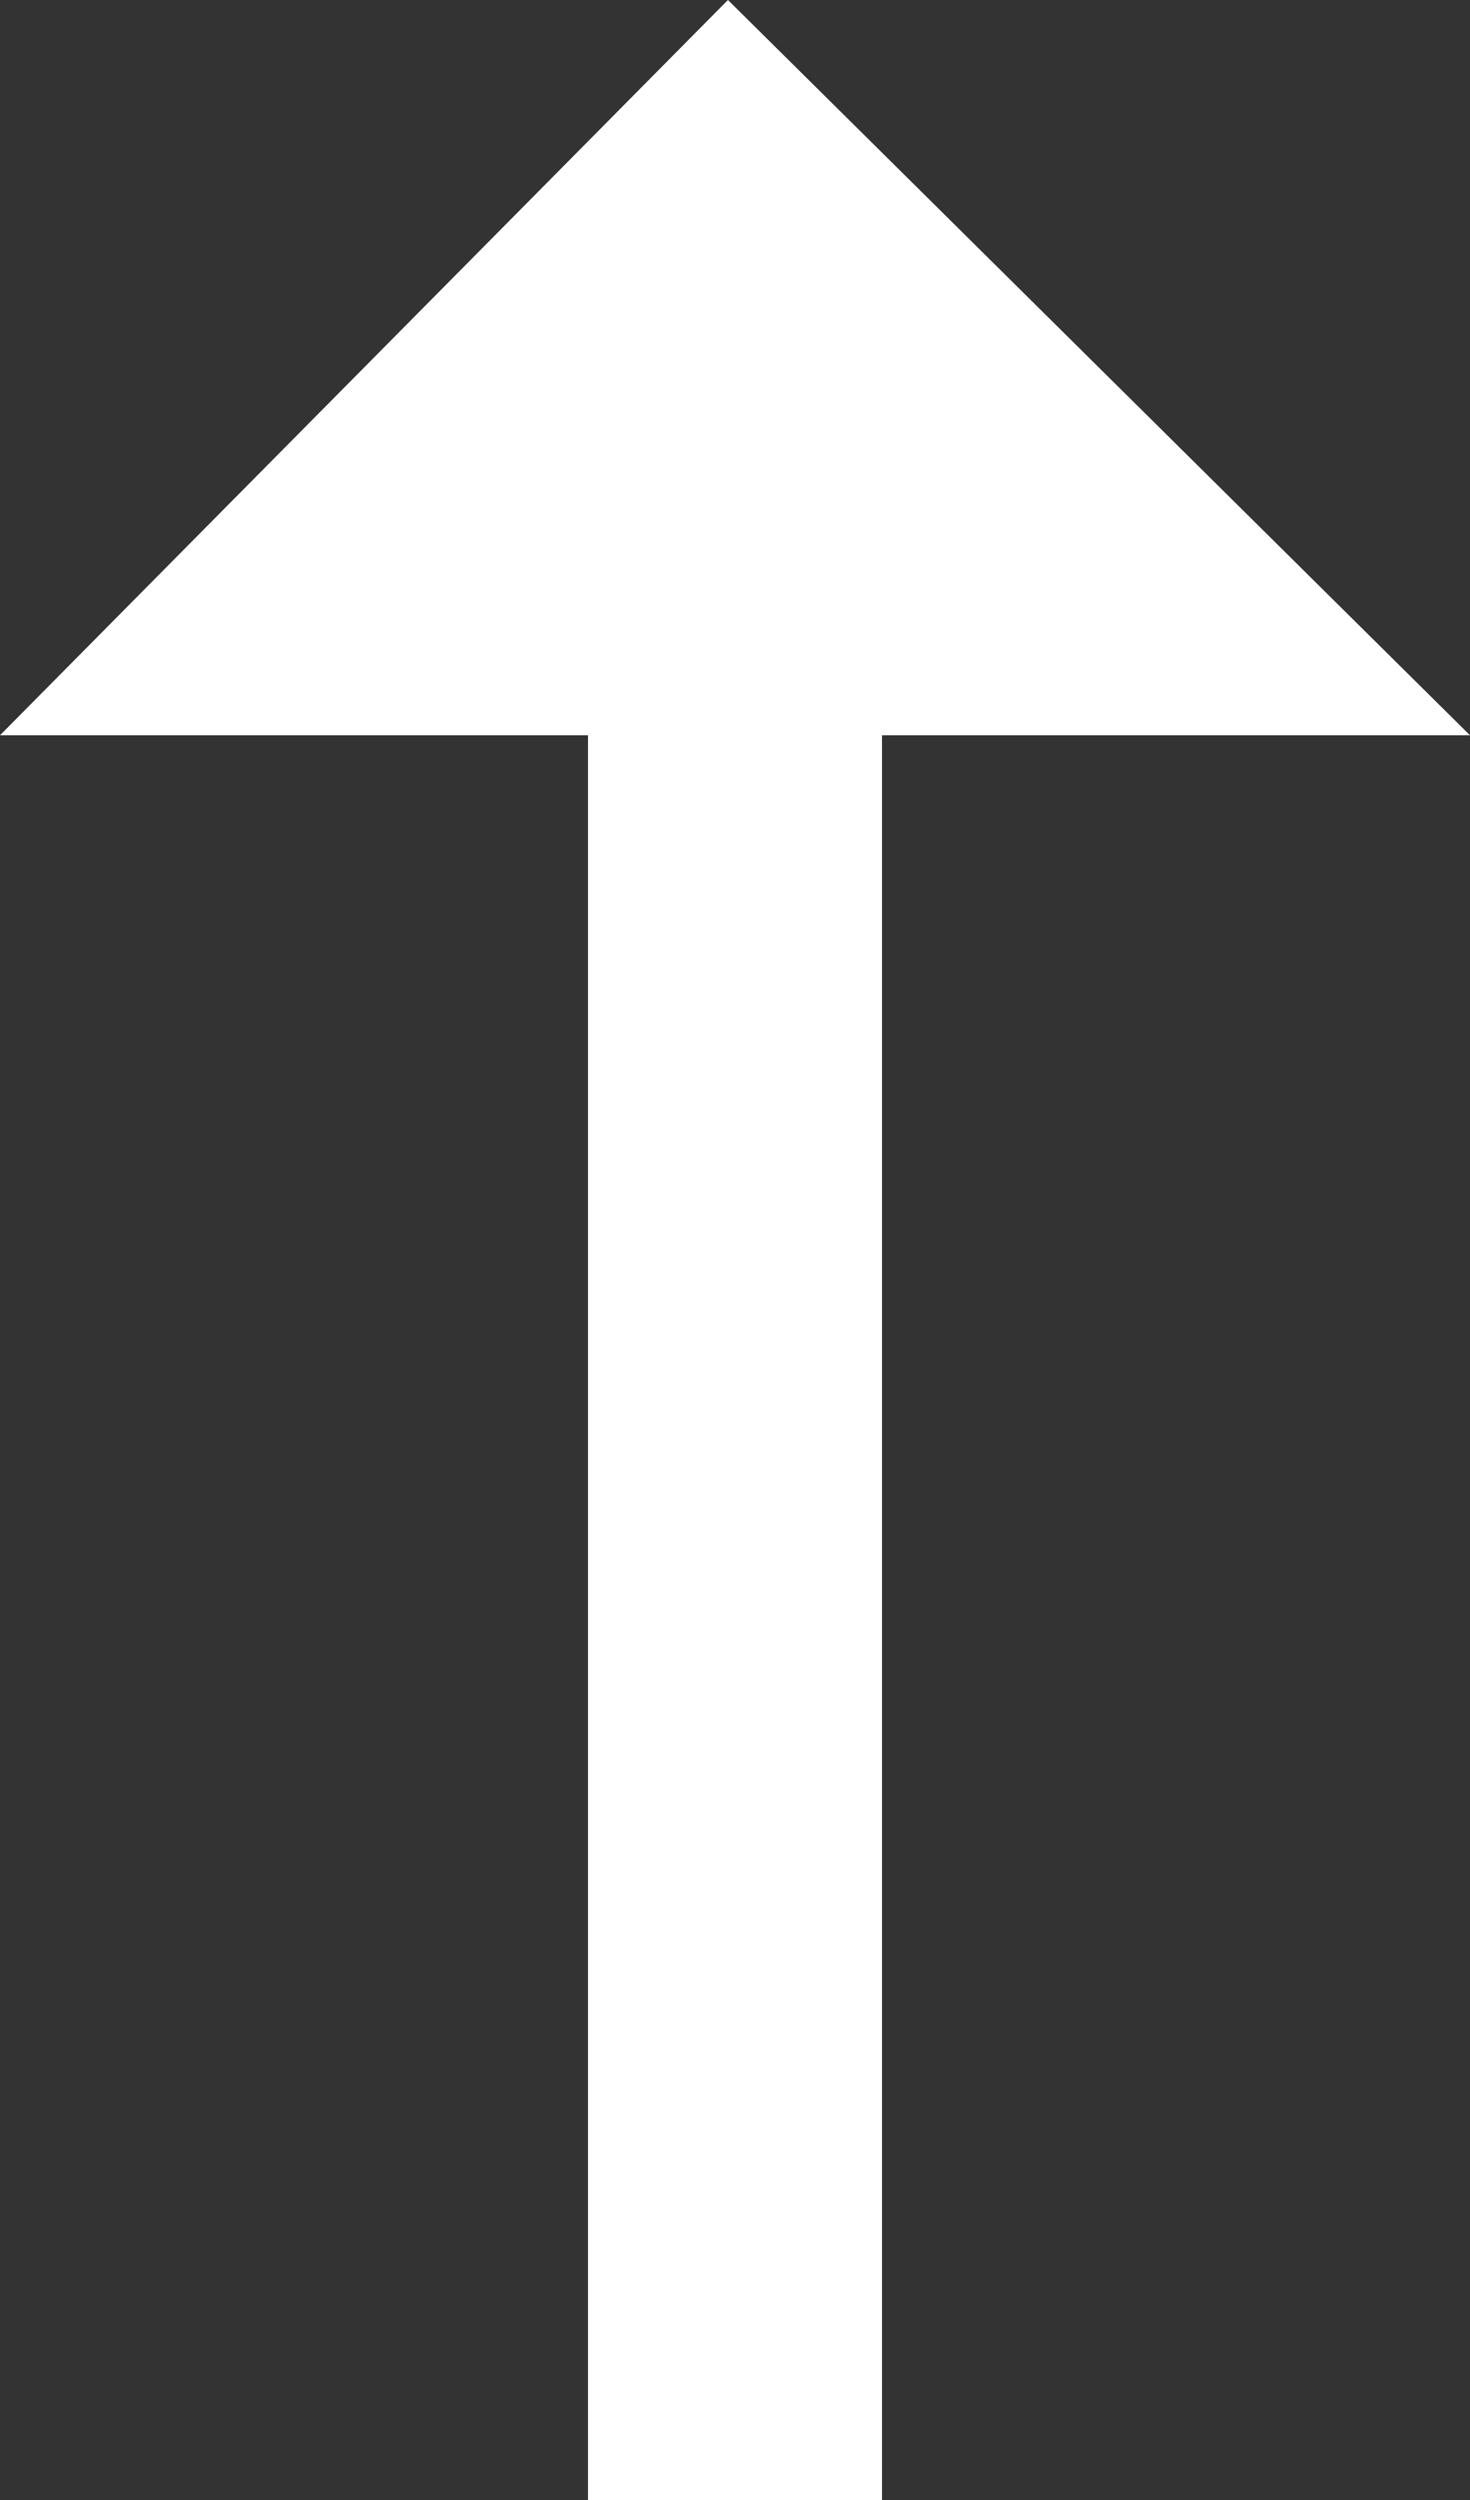 <svg width="10" height="17" viewBox="0 0 10 17" fill="none" xmlns="http://www.w3.org/2000/svg">
<rect x="0" y="0" width="10" height="17" fill="#333333" stroke="none"/>
<path d="M4.952 0L0 5H4V17H6V5H10L4.952 0Z" fill="white"/>
</svg>
